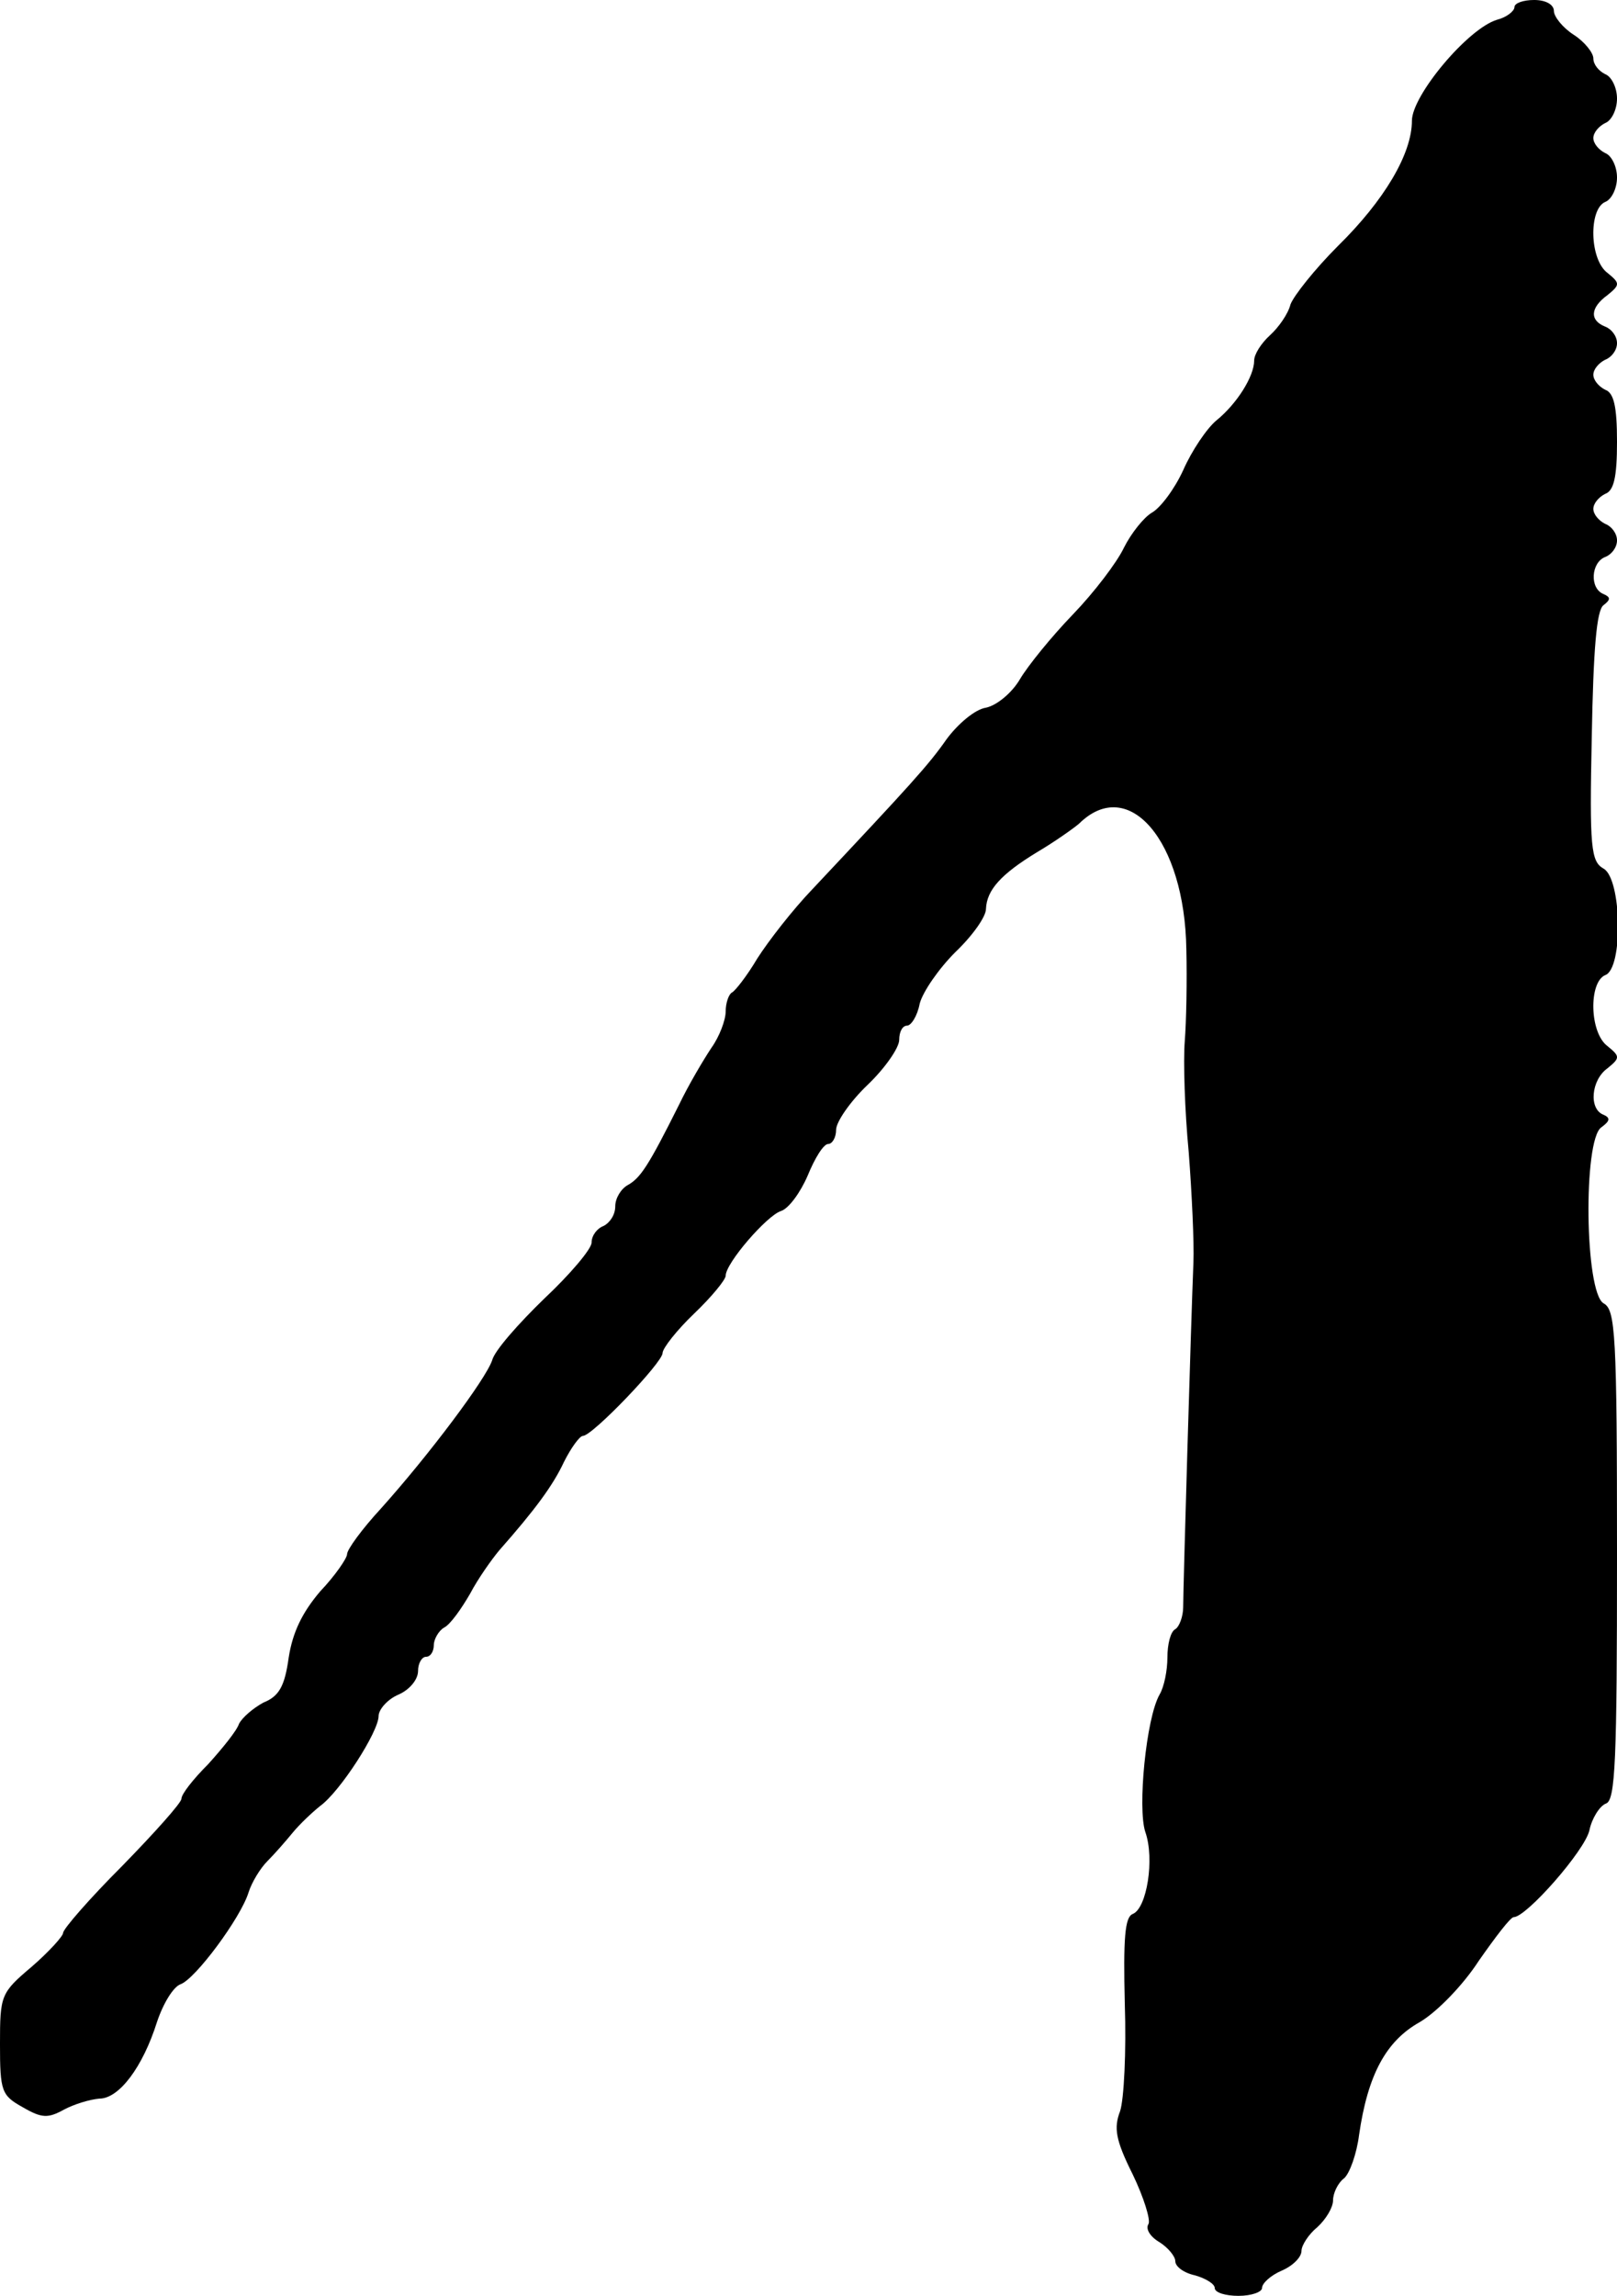 <?xml version="1.0" standalone="no"?>
<!DOCTYPE svg PUBLIC "-//W3C//DTD SVG 20010904//EN"
 "http://www.w3.org/TR/2001/REC-SVG-20010904/DTD/svg10.dtd">
<svg version="1.0" xmlns="http://www.w3.org/2000/svg"
 width="205pt" height="291pt" viewBox="0 0 205 291"
 preserveAspectRatio="xMidYMid meet">
<g transform="translate(0,291) scale(0.1,-0.1)"
fill="#000000" stroke="none">
<path d="M1920 2901 c0 -5 -10 -13 -22 -16 -37 -11 -108 -96 -108 -128 0 -42
-35 -101 -94 -159 -29 -29 -56 -63 -60 -74 -3 -12 -15 -29 -26 -39 -11 -10
-20 -24 -20 -32 0 -20 -22 -55 -48 -76 -12 -10 -31 -38 -42 -63 -11 -24 -29
-48 -40 -54 -10 -6 -26 -26 -35 -44 -9 -19 -38 -57 -65 -85 -27 -28 -57 -65
-67 -82 -10 -17 -29 -33 -43 -36 -14 -2 -36 -21 -50 -40 -23 -33 -46 -58 -170
-190 -25 -26 -56 -66 -70 -88 -13 -22 -28 -41 -32 -43 -4 -2 -8 -13 -8 -24 0
-11 -8 -32 -18 -46 -10 -15 -29 -47 -41 -72 -39 -78 -49 -93 -65 -102 -9 -5
-16 -17 -16 -27 0 -11 -7 -21 -15 -25 -8 -3 -15 -12 -15 -21 0 -8 -27 -40 -60
-71 -33 -32 -63 -66 -66 -78 -8 -24 -80 -120 -141 -188 -24 -26 -43 -52 -43
-58 0 -5 -15 -27 -34 -47 -23 -27 -35 -52 -40 -84 -5 -36 -12 -49 -32 -57 -13
-7 -27 -19 -31 -27 -3 -9 -21 -31 -39 -51 -19 -19 -34 -38 -34 -44 0 -5 -34
-43 -75 -85 -41 -41 -75 -80 -75 -85 0 -4 -18 -24 -40 -43 -39 -33 -40 -36
-40 -98 0 -60 2 -65 29 -80 24 -14 32 -14 52 -3 13 7 33 13 45 14 25 0 55 40
73 97 8 24 21 45 30 48 19 7 76 84 86 116 4 13 15 31 24 40 9 9 23 25 32 36 9
11 25 26 35 34 25 18 74 94 74 114 0 8 11 21 25 27 14 6 25 19 25 30 0 10 5
18 10 18 6 0 10 7 10 15 0 7 6 18 13 22 8 4 22 24 33 43 10 19 27 43 37 55 45
51 68 82 82 112 9 18 20 33 24 33 12 0 101 93 101 105 0 6 18 29 40 50 22 21
40 43 40 48 0 16 52 76 70 82 10 3 25 24 34 45 9 22 20 40 26 40 5 0 10 8 10
18 0 10 18 36 40 57 22 21 40 47 40 57 0 10 4 18 10 18 5 0 13 12 16 28 4 15
24 44 45 65 22 21 39 45 39 55 1 24 19 44 65 72 22 13 46 30 53 36 63 62 134
-22 136 -159 1 -39 0 -92 -2 -117 -2 -25 0 -88 5 -140 4 -52 7 -115 6 -140 -3
-73 -13 -413 -13 -437 0 -12 -5 -25 -10 -28 -6 -3 -10 -19 -10 -36 0 -16 -4
-37 -10 -47 -17 -30 -28 -144 -18 -174 12 -34 2 -97 -16 -104 -10 -4 -12 -31
-10 -114 2 -60 -1 -121 -6 -136 -8 -21 -6 -36 16 -80 14 -29 23 -58 20 -63 -4
-6 2 -16 14 -23 11 -7 20 -18 20 -24 0 -7 11 -15 25 -18 14 -4 25 -11 25 -16
0 -6 14 -10 30 -10 17 0 30 5 30 10 0 6 11 16 25 22 14 6 25 17 25 25 0 7 9
21 20 30 11 10 20 25 20 34 0 9 6 22 14 28 7 6 16 31 19 55 11 76 34 119 77
143 22 13 55 47 75 78 21 30 40 55 44 55 16 0 90 84 96 110 3 15 13 31 21 34
12 4 14 55 14 315 0 281 -2 311 -17 319 -24 14 -26 207 -3 223 11 8 12 12 3
16 -19 7 -16 44 5 59 16 13 16 15 0 28 -23 17 -24 81 -3 90 23 8 21 122 -2
135 -16 9 -18 26 -15 167 2 110 6 161 15 167 9 7 9 10 0 14 -18 7 -16 40 2 47
8 3 15 12 15 21 0 9 -7 18 -15 21 -8 4 -15 12 -15 19 0 7 7 15 15 19 11 4 15
21 15 66 0 45 -4 62 -15 66 -8 4 -15 12 -15 19 0 7 7 15 15 19 8 3 15 12 15
21 0 9 -7 18 -15 21 -20 8 -19 24 3 40 16 13 16 15 0 28 -23 17 -24 81 -3 90
8 3 15 17 15 31 0 14 -7 28 -15 31 -8 4 -15 12 -15 19 0 7 7 15 15 19 8 3 15
17 15 31 0 14 -7 28 -15 31 -8 4 -15 12 -15 20 0 7 -11 21 -25 30 -14 9 -25
23 -25 30 0 8 -10 14 -25 14 -14 0 -25 -4 -25 -9z"/>
</g>
</svg>
